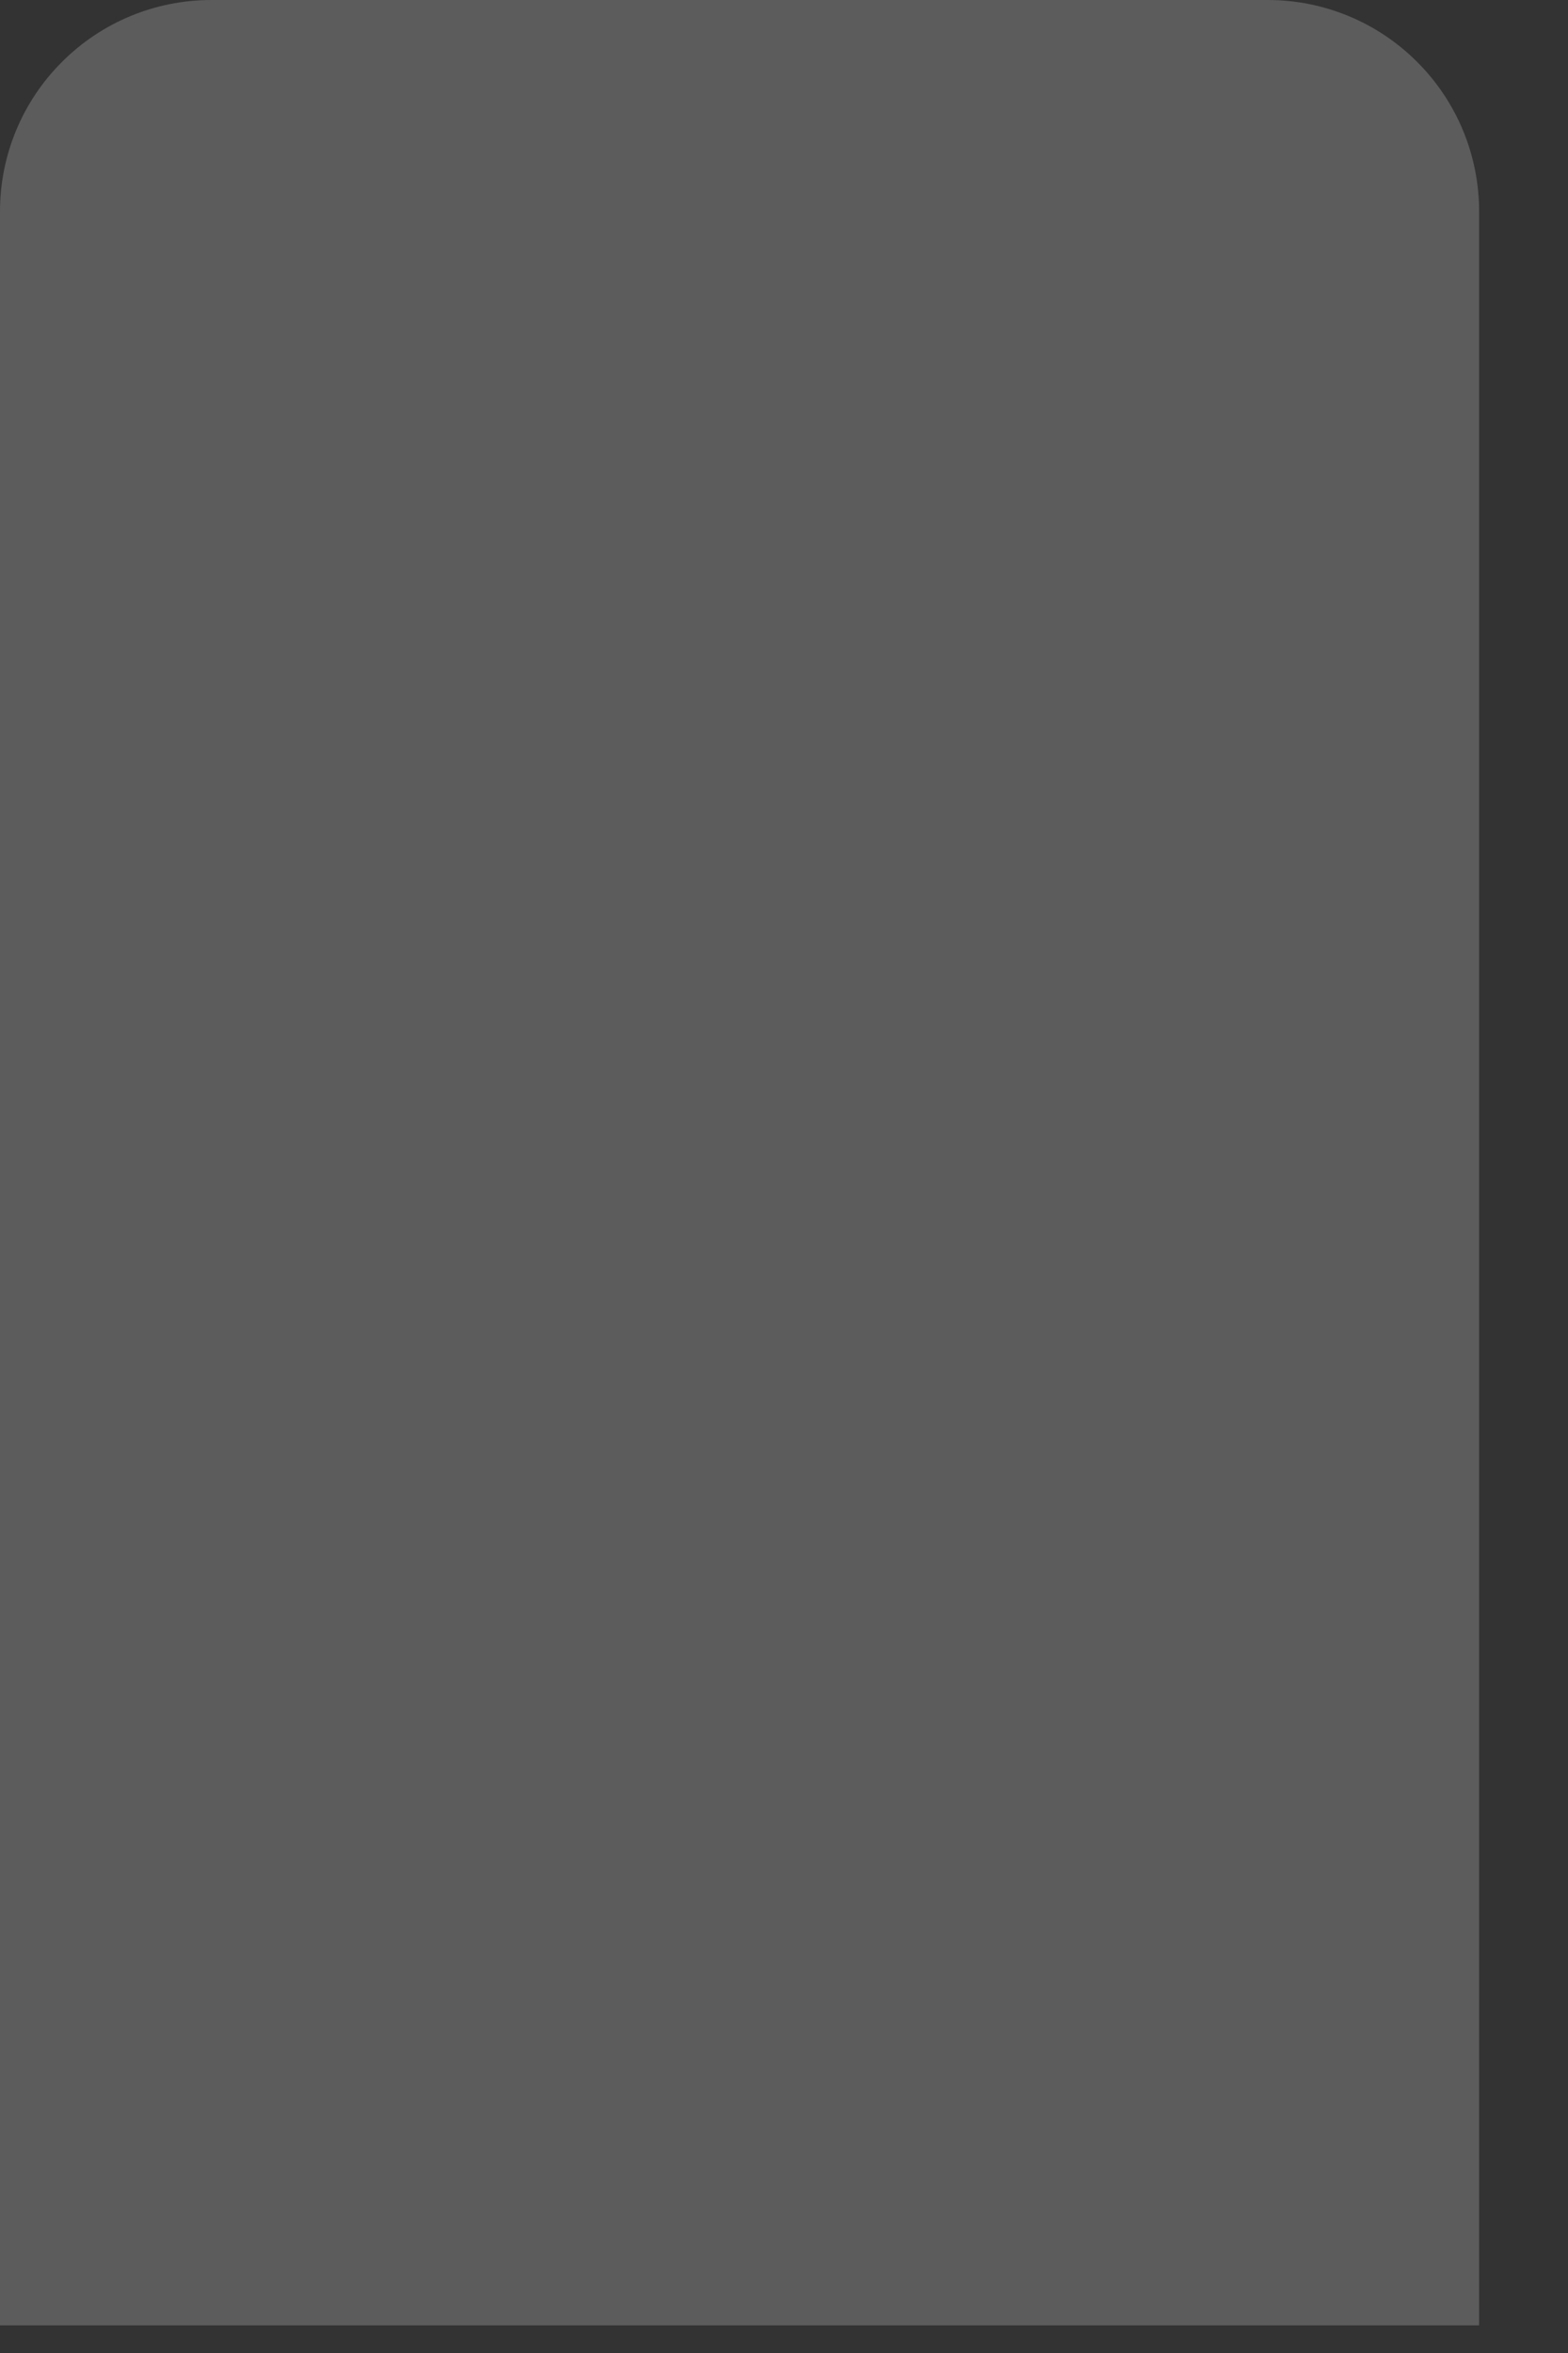 <?xml version="1.0" encoding="utf-8"?>
<svg xmlns="http://www.w3.org/2000/svg" fill="none" height="100%" overflow="visible" preserveAspectRatio="none" style="display: block;" viewBox="0 0 16 24" width="100%">
<rect x="0" y="0" width="16" height="24" fill="#333333" stroke="none"/>
<path d="M15.093 2.156V23.718H0V2.156C0 1.584 0.227 1.036 0.632 0.632C1.036 0.227 1.584 0 2.156 0H12.937C13.509 0 14.057 0.227 14.461 0.632C14.866 1.036 15.093 1.584 15.093 2.156Z" fill="white" id="Vector" opacity="0.2"/>
</svg>